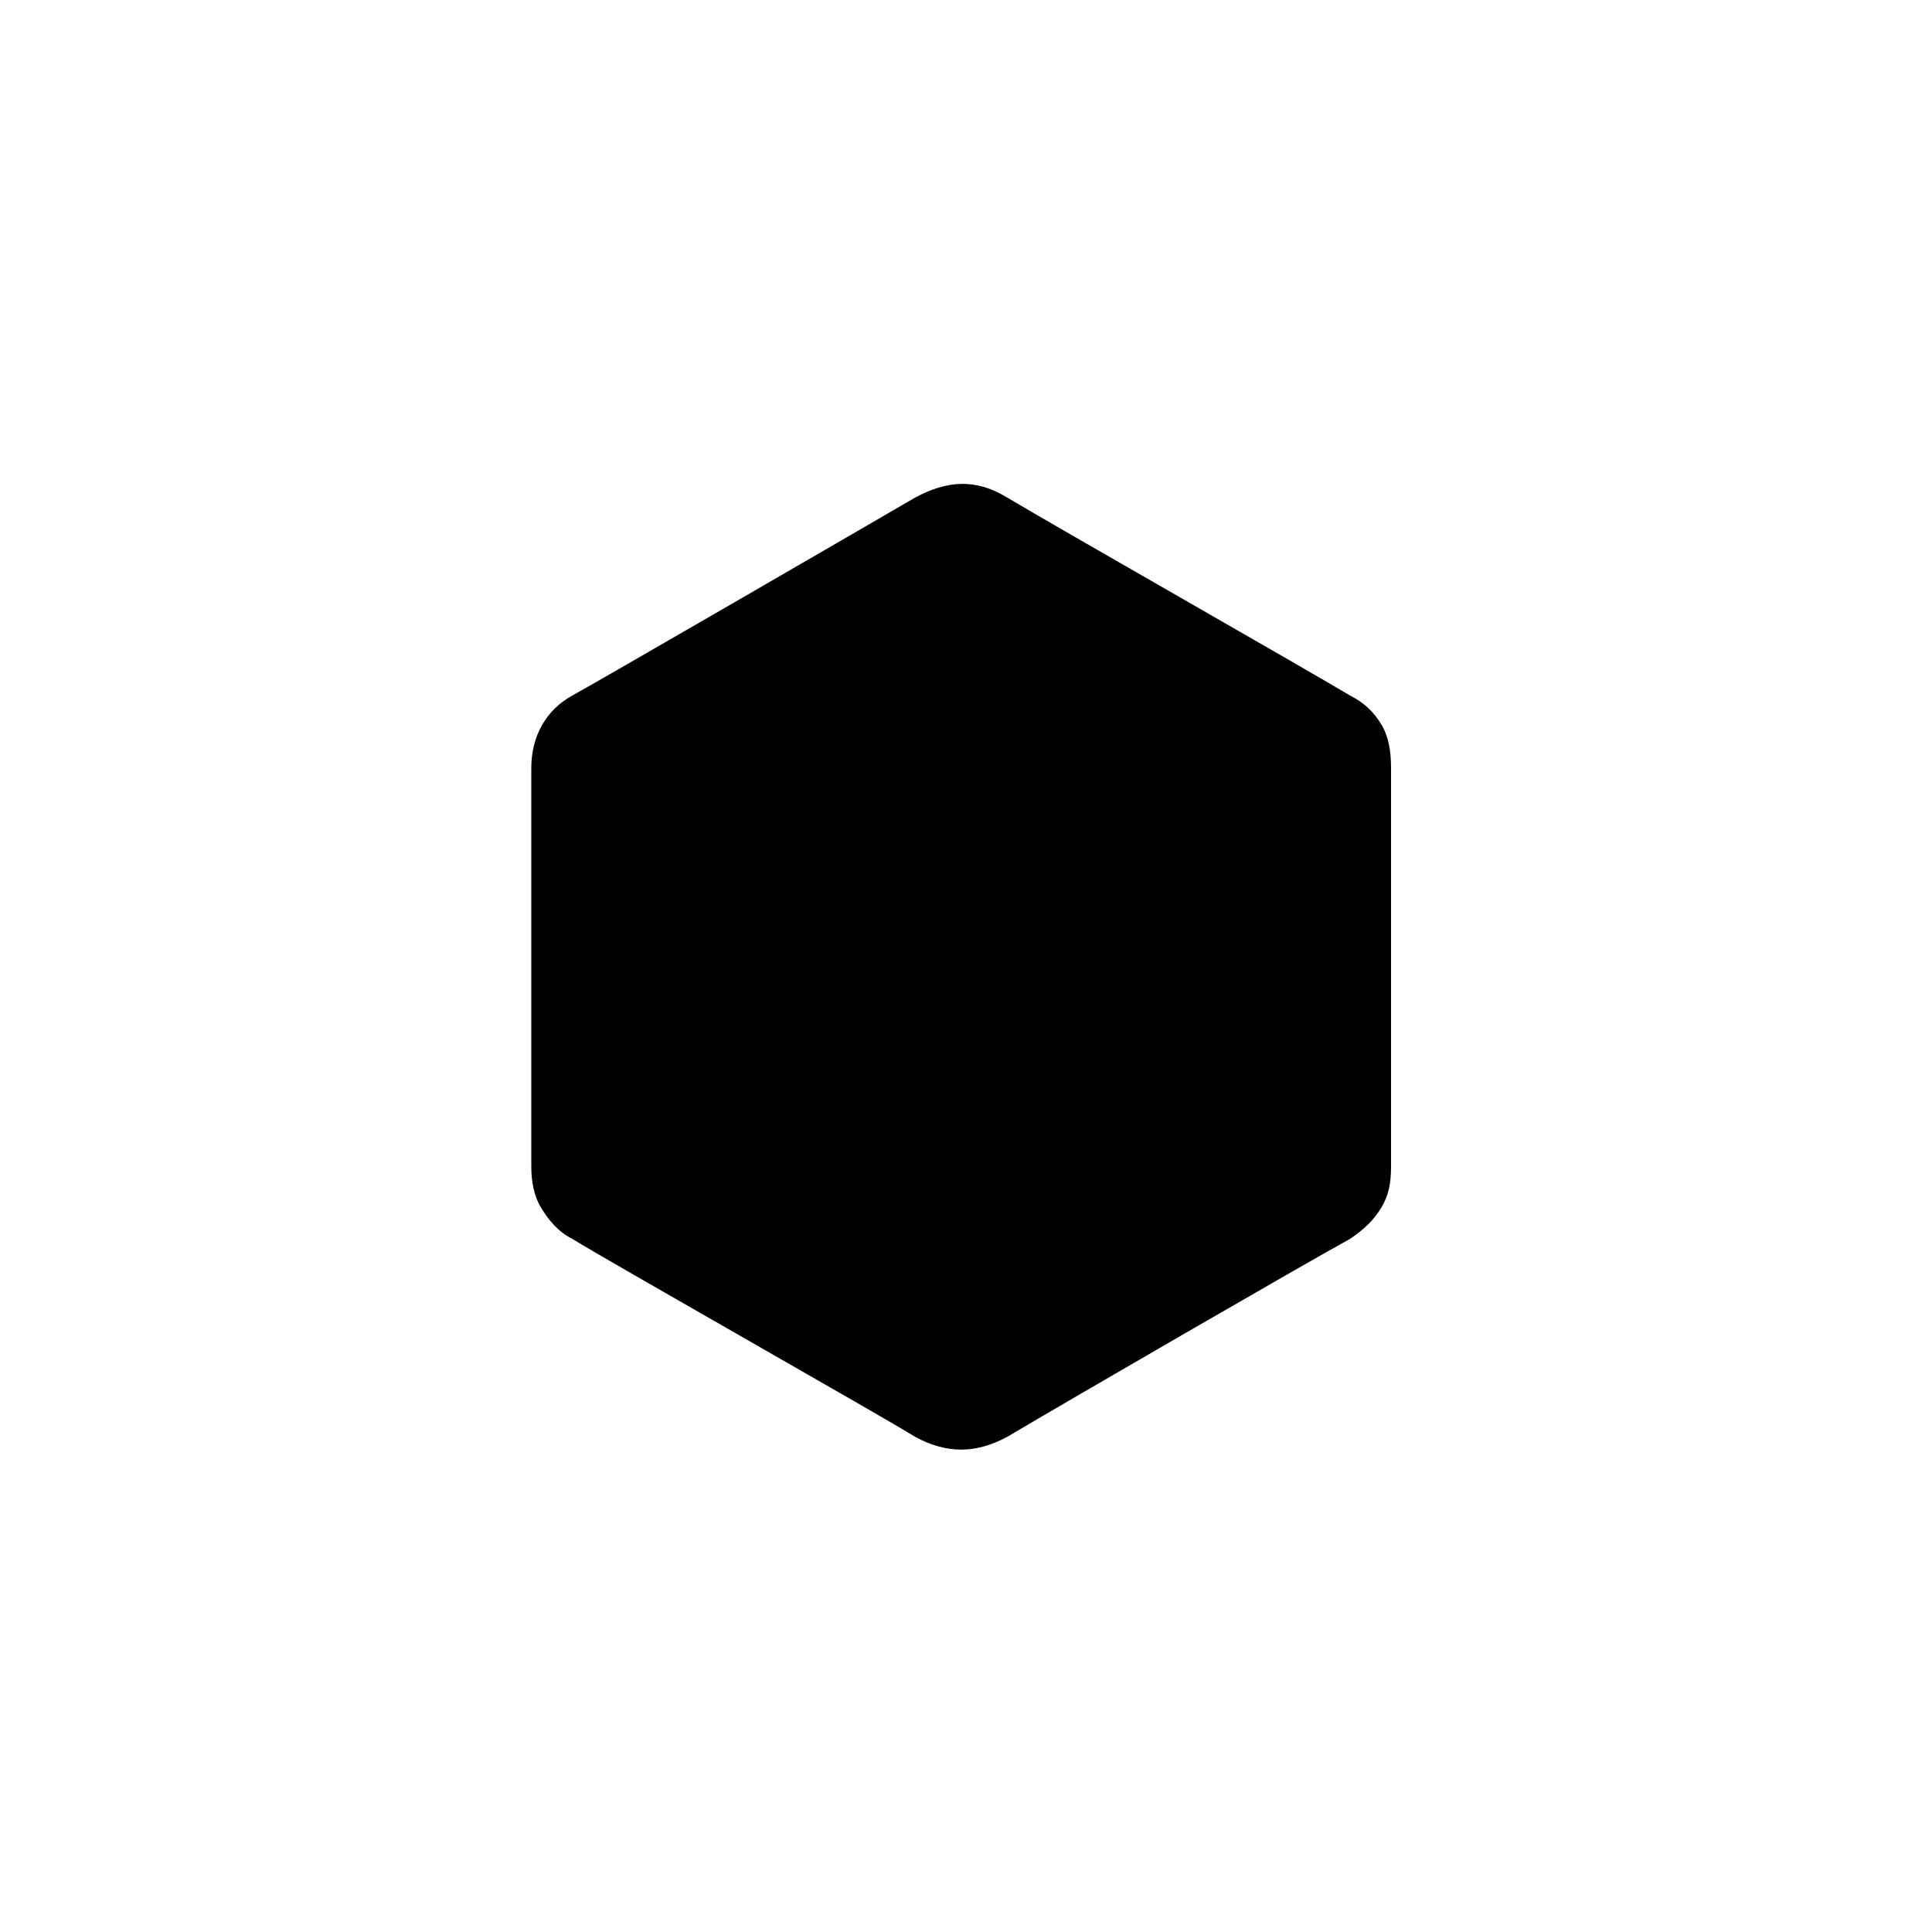 <?xml version="1.0" encoding="utf-8"?>
<!-- Generator: Adobe Illustrator 25.1.0, SVG Export Plug-In . SVG Version: 6.00 Build 0)  -->
<svg version="1.1" id="Layer_1" xmlns="http://www.w3.org/2000/svg" xmlns:xlink="http://www.w3.org/1999/xlink" x="0px" y="0px"
	 viewBox="0 0 80 80" style="enable-background:new 0 0 80 80;" xml:space="preserve">
<style type="text/css">
	.st0{fill-rule:evenodd;clip-rule:evenodd;fill:#FFFFFF;}
</style>
<path className="st0" d="M57.2,30c0.3,0.5,0.4,1.1,0.4,1.8c0,5.5,0,16.5,0,16.5c0,0.7-0.1,1.2-0.4,1.7c-0.3,0.5-0.7,0.9-1.3,1.3
	c-2,1.1-11.5,6.6-14.2,8.2c-1.3,0.7-2.5,0.7-3.8,0c-1.1-0.7-13.1-7.5-14.2-8.2c-0.6-0.3-1-0.8-1.3-1.3c-0.3-0.5-0.4-1.1-0.4-1.7
	c0-2.7,0-13.7,0-16.5c0-1.3,0.6-2.4,1.7-3c1.1-0.6,13-7.5,14.2-8.2c1.3-0.7,2.5-0.8,3.8,0c2.7,1.6,12.2,7,14.2,8.2
	C56.5,29.1,56.9,29.5,57.2,30z M49.1,37.5l-5.5,0c0,0-0.3-3-3.5-3c-3.2,0-4,3.4-4,5.6c0,1.4,0.6,5.6,4,5.6c3.7,0,3.5-3.2,3.5-3.2
	l5.3,0.3c0,2.8-1.7,7.7-8.8,7.7c-4.4,0-10-2.5-10-10.3c0-7.8,5.7-10.5,10-10.5C46.7,29.6,49.1,35.2,49.1,37.5z"/>
</svg>
